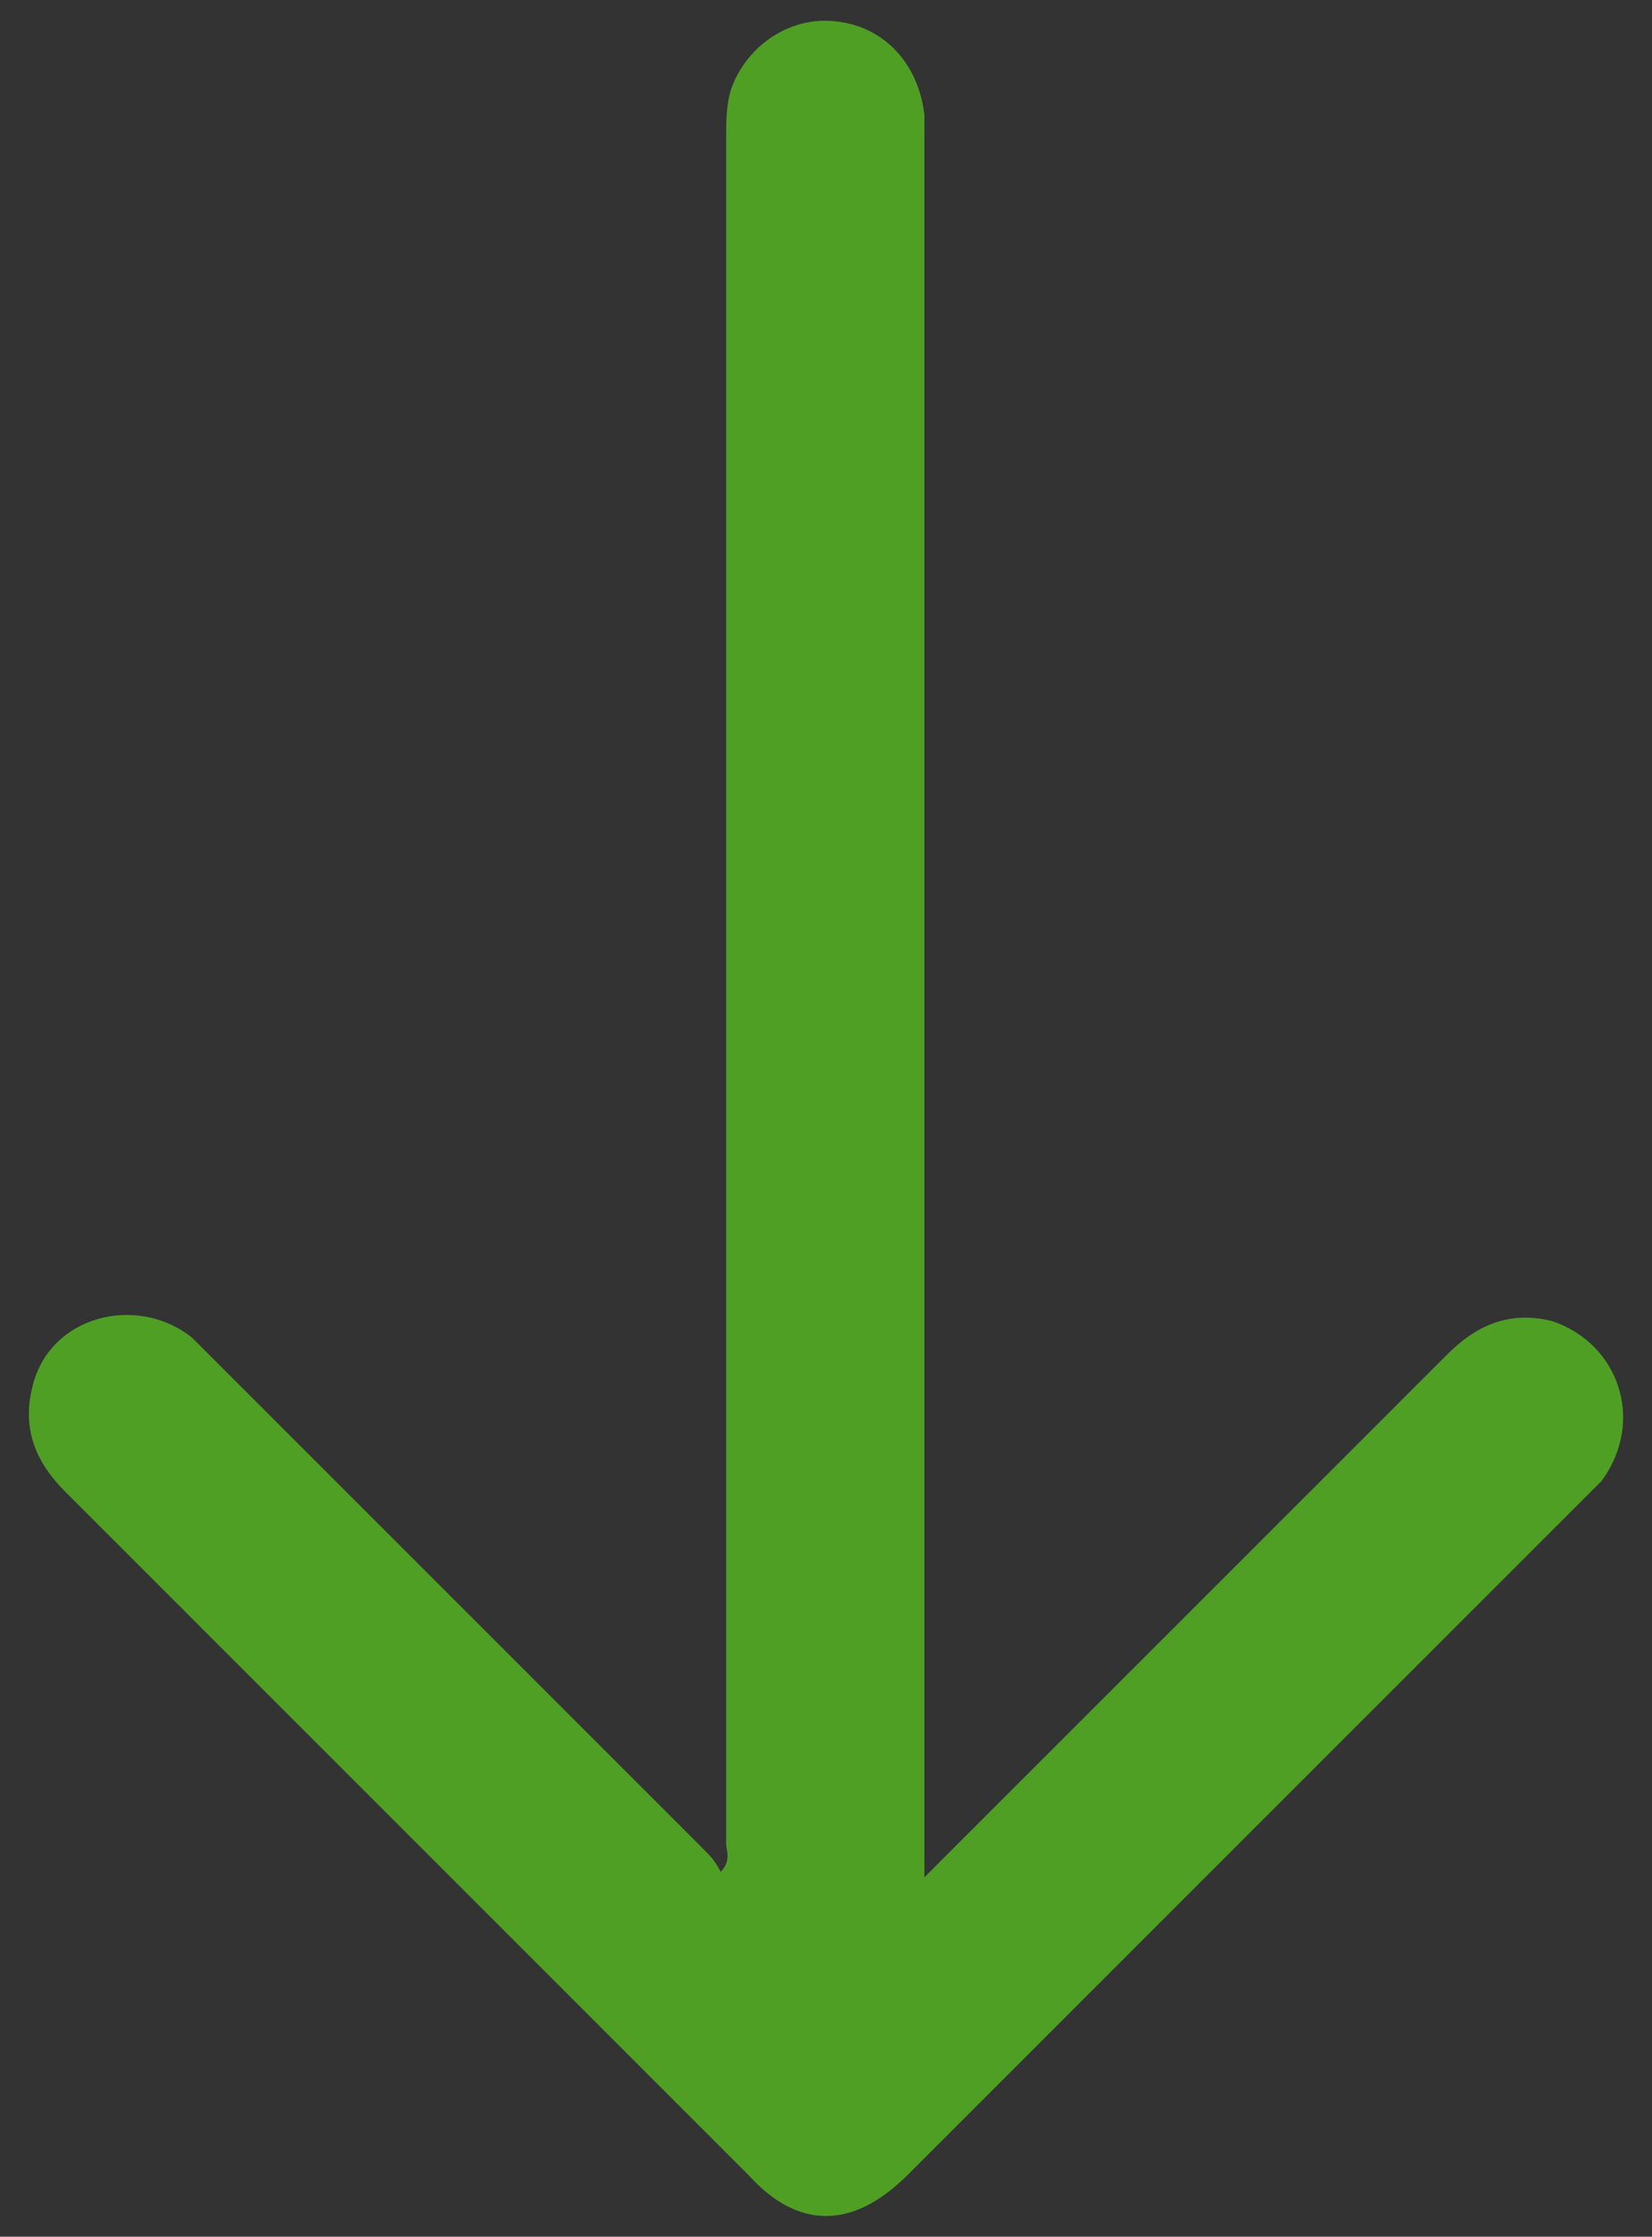 <?xml version="1.0" encoding="utf-8"?>
<!-- Generator: Adobe Illustrator 28.2.0, SVG Export Plug-In . SVG Version: 6.00 Build 0)  -->
<svg version="1.1" id="Layer_1" xmlns="http://www.w3.org/2000/svg" xmlns:xlink="http://www.w3.org/1999/xlink" x="0px" y="0px"
	 width="30px" height="40.615px" viewBox="0 0 30 40.615" style="enable-background:new 0 0 30 40.615;" xml:space="preserve">
<rect x="0" y="0" width="30" height="40.615" fill="#333333" stroke="none"/>
<style type="text/css">
	.st0{fill:#FEFEFE;}
	.st1{fill:#4F9F25;}
</style>
<path class="st0" d="M-371.176-113.5c-0.2,0.2-0.3,0.3-0.5,0.5C-371.676-113.4-371.576-113.6-371.176-113.5z"/>
<path class="st0" d="M-32.676-113c-0.2-0.2-0.3-0.3-0.5-0.5C-32.776-113.6-32.576-113.4-32.676-113z"/>
<path class="st0" d="M-371.676,136.9c0.2,0.2,0.3,0.3,0.5,0.5C-371.576,137.5-371.676,137.4-371.676,136.9z"/>
<path class="st1" d="M16.787,34.089c0.2-0.2,0.3-0.3,0.4-0.4c3-3,6-6,9.1-9.1c0.5-0.5,1.1-0.8,1.9-0.6c1.2,0.4,1.7,1.8,0.9,2.9
	c-0.1,0.1-0.2,0.2-0.3,0.3c-4.1,4.1-8.2,8.2-12.3,12.3c-1,1-2,1-2.9,0c-4.1-4.1-8.2-8.2-12.4-12.4c-0.5-0.5-0.8-1.1-0.6-1.9
	c0.3-1.3,1.9-1.7,2.9-0.9c0.1,0.1,0.2,0.2,0.3,0.3c3,3,6,6,9,9c0.1,0.1,0.2,0.2,0.3,0.4c0.2-0.2,0.1-0.4,0.1-0.5c0-10.3,0-20.6,0-31
	c0-0.3,0-0.6,0.1-0.9c0.3-0.8,1.1-1.3,1.9-1.2c0.9,0.1,1.5,0.8,1.6,1.7c0,0.2,0,0.3,0,0.5c0,10.3,0,20.6,0,30.9
	C16.787,33.689,16.787,33.889,16.787,34.089z"/>
</svg>
